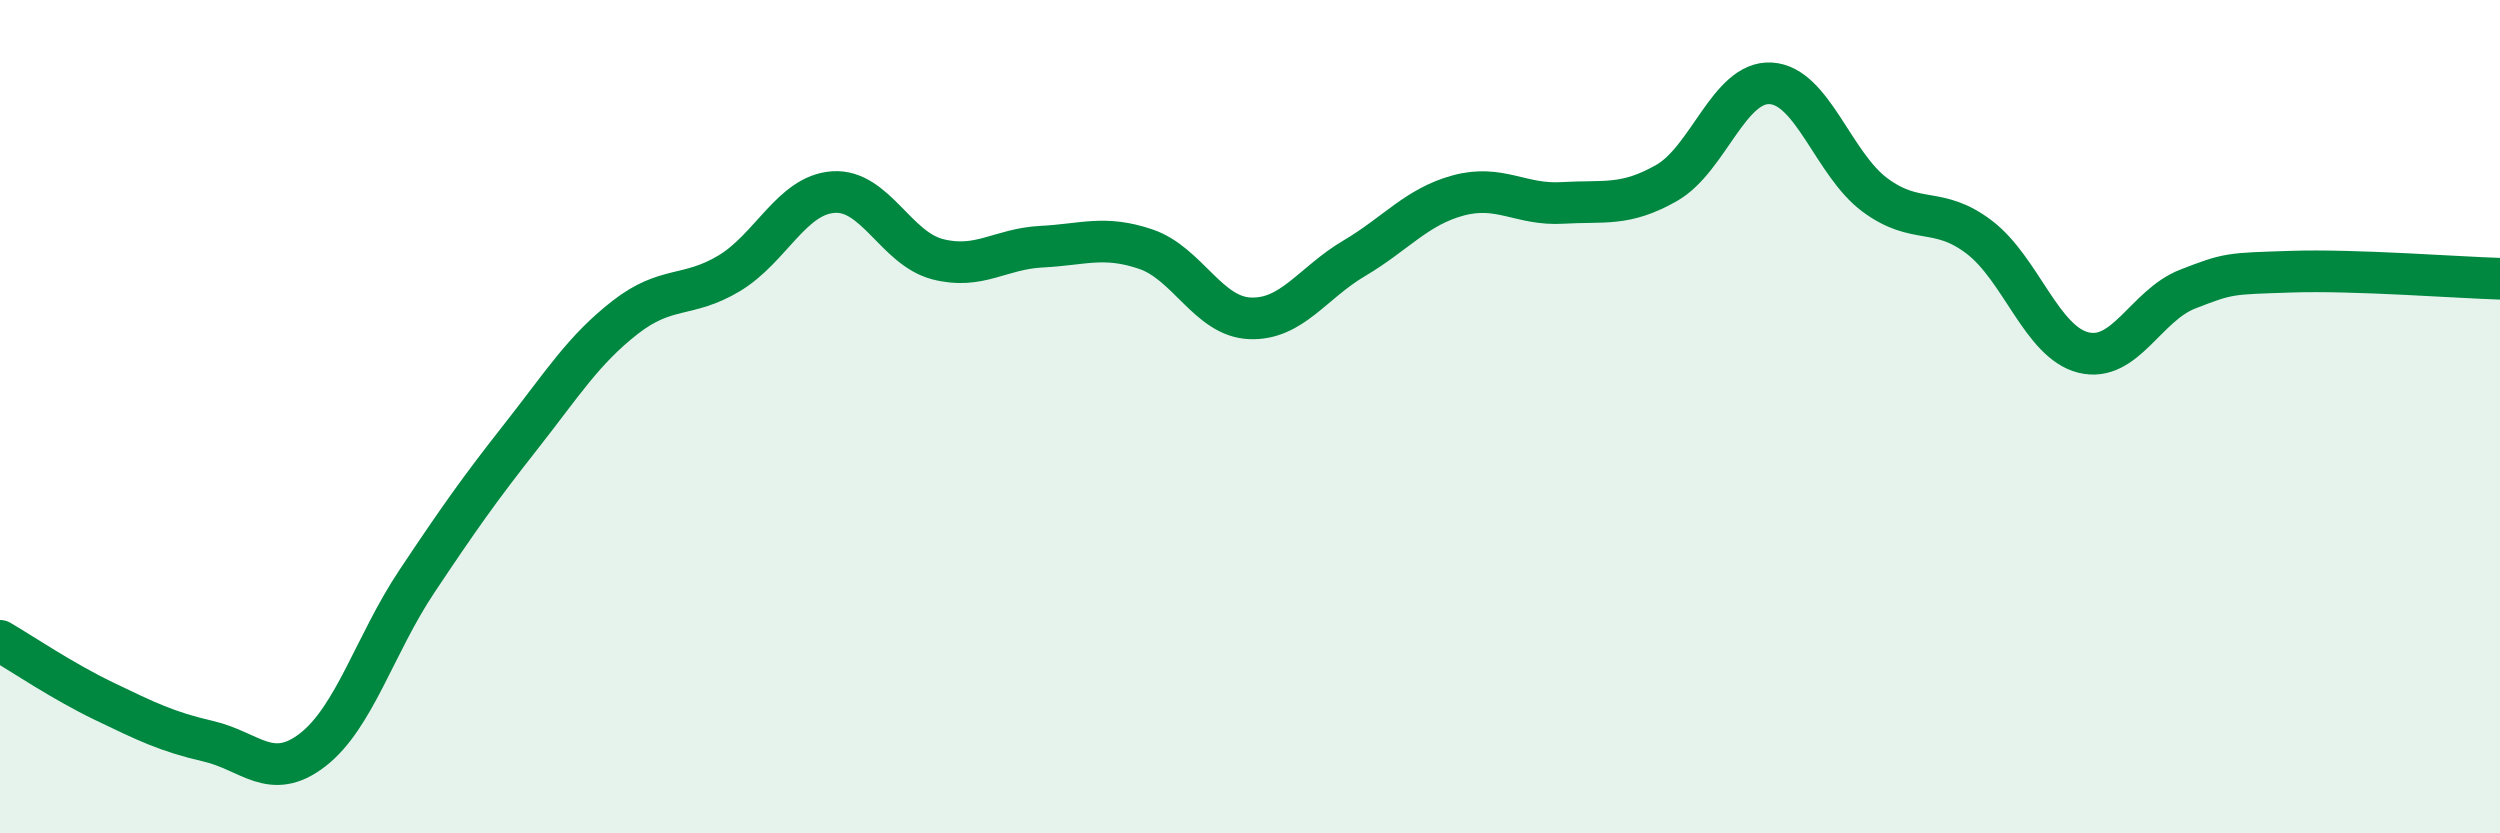 
    <svg width="60" height="20" viewBox="0 0 60 20" xmlns="http://www.w3.org/2000/svg">
      <path
        d="M 0,15.38 C 0.5,15.67 1.5,16.35 2.5,16.83 C 3.5,17.31 4,17.56 5,17.79 C 6,18.02 6.5,18.77 7.5,18 C 8.5,17.23 9,15.46 10,13.96 C 11,12.46 11.5,11.75 12.5,10.48 C 13.5,9.21 14,8.4 15,7.62 C 16,6.84 16.5,7.16 17.5,6.56 C 18.5,5.96 19,4.68 20,4.61 C 21,4.54 21.5,5.96 22.5,6.22 C 23.5,6.48 24,5.97 25,5.92 C 26,5.87 26.5,5.64 27.5,5.98 C 28.5,6.32 29,7.6 30,7.64 C 31,7.68 31.5,6.79 32.5,6.2 C 33.5,5.61 34,4.96 35,4.69 C 36,4.42 36.5,4.93 37.5,4.87 C 38.5,4.81 39,4.96 40,4.39 C 41,3.82 41.5,1.94 42.5,2 C 43.5,2.06 44,3.94 45,4.68 C 46,5.42 46.5,4.93 47.5,5.69 C 48.5,6.45 49,8.21 50,8.46 C 51,8.71 51.5,7.33 52.5,6.94 C 53.5,6.55 53.5,6.57 55,6.52 C 56.5,6.47 59,6.66 60,6.69L60 20L0 20Z"
        fill="#008740"
        opacity="0.1"
        stroke-linecap="round"
        stroke-linejoin="round"
      />
      <path
        d="M 0,15.38 C 0.5,15.67 1.5,16.35 2.5,16.83 C 3.5,17.31 4,17.56 5,17.79 C 6,18.02 6.5,18.77 7.5,18 C 8.5,17.23 9,15.46 10,13.96 C 11,12.46 11.5,11.75 12.5,10.48 C 13.5,9.21 14,8.4 15,7.62 C 16,6.84 16.5,7.16 17.5,6.56 C 18.5,5.96 19,4.68 20,4.61 C 21,4.54 21.5,5.96 22.5,6.22 C 23.5,6.48 24,5.97 25,5.92 C 26,5.87 26.5,5.64 27.5,5.98 C 28.5,6.32 29,7.6 30,7.64 C 31,7.68 31.5,6.79 32.5,6.2 C 33.5,5.61 34,4.96 35,4.69 C 36,4.42 36.5,4.93 37.5,4.87 C 38.5,4.81 39,4.96 40,4.39 C 41,3.82 41.5,1.94 42.5,2 C 43.5,2.06 44,3.94 45,4.68 C 46,5.42 46.5,4.93 47.5,5.69 C 48.5,6.45 49,8.21 50,8.46 C 51,8.71 51.5,7.33 52.5,6.94 C 53.5,6.55 53.5,6.57 55,6.52 C 56.5,6.47 59,6.66 60,6.69"
        stroke="#008740"
        stroke-width="1"
        fill="none"
        stroke-linecap="round"
        stroke-linejoin="round"
      />
    </svg>
  